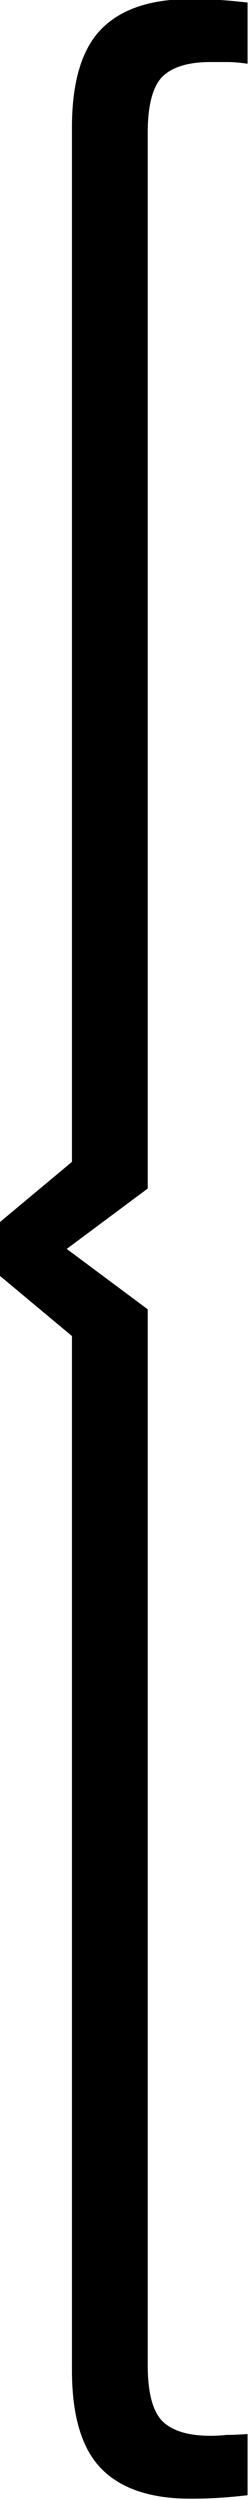 <?xml version="1.0" encoding="UTF-8" standalone="no"?>
<!-- Created with Inkscape (http://www.inkscape.org/) -->

<svg
   width="2.992mm"
   height="30mm"
   viewBox="0 0 2.992 30"
   version="1.1"
   id="svg5"
   inkscape:version="1.2-beta (1b65182ce9, 2022-04-05)"
   sodipodi:docname="left-brace-x3.svg"
   xmlns:inkscape="http://www.inkscape.org/namespaces/inkscape"
   xmlns:sodipodi="http://sodipodi.sourceforge.net/DTD/sodipodi-0.dtd"
   xmlns="http://www.w3.org/2000/svg"
   xmlns:svg="http://www.w3.org/2000/svg">
  <sodipodi:namedview
     id="namedview7"
     pagecolor="#e4daff"
     bordercolor="#eeeeee"
     borderopacity="1"
     inkscape:pageshadow="0"
     inkscape:pageopacity="0"
     inkscape:pagecheckerboard="0"
     inkscape:document-units="mm"
     showgrid="true"
     fit-margin-top="0"
     fit-margin-left="0"
     fit-margin-right="0"
     fit-margin-bottom="0"
     units="pt"
     inkscape:zoom="25.667638"
     inkscape:cx="13.168333"
     inkscape:cy="13.46053"
     inkscape:window-width="1920"
     inkscape:window-height="970"
     inkscape:window-x="1908"
     inkscape:window-y="-12"
     inkscape:window-maximized="1"
     inkscape:current-layer="layer1"
     inkscape:snap-global="true"
     inkscape:snap-midpoints="true"
     showguides="true"
     inkscape:guide-bbox="true"
     inkscape:object-paths="true"
     inkscape:deskcolor="#e4daff">
    <inkscape:grid
       type="xygrid"
       id="grid129"
       units="mm"
       spacingx="0.5"
       spacingy="0.5"
       originx="-22.5"
       originy="10" />
    <sodipodi:guide
       position="-4.5,22.5"
       orientation="0,-1"
       id="guide393" />
    <sodipodi:guide
       position="-2.5,7.5"
       orientation="0,-1"
       id="guide226" />
    <sodipodi:guide
       position="2,25"
       orientation="0,-1"
       id="guide228" />
    <sodipodi:guide
       position="2,5"
       orientation="0,-1"
       id="guide259" />
    <sodipodi:guide
       position="-0.5,27.5"
       orientation="0,-1"
       id="guide332" />
    <sodipodi:guide
       position="2,30"
       orientation="0,-1"
       id="guide334" />
    <sodipodi:guide
       position="3.5,2.5"
       orientation="0,-1"
       id="guide336" />
    <sodipodi:guide
       position="6,-1.7970571e-06"
       orientation="0,-1"
       id="guide338" />
  </sodipodi:namedview>
  <defs
     id="defs2" />
  <g
     inkscape:label="Layer 1"
     inkscape:groupmode="layer"
     id="layer1"
     transform="translate(-131.123,-94.017)">
    <g
       aria-label="{"
       id="g239"
       style="font-size:10.583px;line-height:1.25;font-family:'Oracle Sans';-inkscape-font-specification:'Oracle Sans';stroke-width:0.265"
       transform="matrix(0.978,0,0,0.978,24.875,2.275)">
      <path
         d="m 109.522,122.888 v -12.689 l -0.9,-0.751 v -0.635 l 0.9,-0.751 V 95.371 c 0,-0.55 0.116,-0.949 0.349,-1.196 0.24,-0.254 0.61,-0.381 1.111,-0.381 0.127,0 0.243,0.004 0.349,0.011 0.113,0.007 0.229,0.018 0.349,0.032 v 0.751 c -0.092,-0.014 -0.176,-0.021 -0.254,-0.021 h -0.201 c -0.282,0 -0.483,0.064 -0.603,0.191 -0.113,0.127 -0.169,0.353 -0.169,0.677 v 12.954 l -0.995,0.741 0.995,0.741 v 12.954 c 0,0.325 0.056,0.55 0.169,0.677 0.12,0.127 0.321,0.191 0.603,0.191 0.064,0 0.131,-0.004 0.201,-0.011 0.078,0 0.162,-0.004 0.254,-0.011 v 0.751 c -0.12,0.014 -0.236,0.025 -0.349,0.032 -0.106,0.007 -0.222,0.011 -0.349,0.011 -0.501,0 -0.871,-0.127 -1.111,-0.381 -0.233,-0.247 -0.349,-0.646 -0.349,-1.196 z"
         id="path237"
         sodipodi:nodetypes="cccccscscccsscscccscsccccscsc" />
    </g>
  </g>
</svg>
